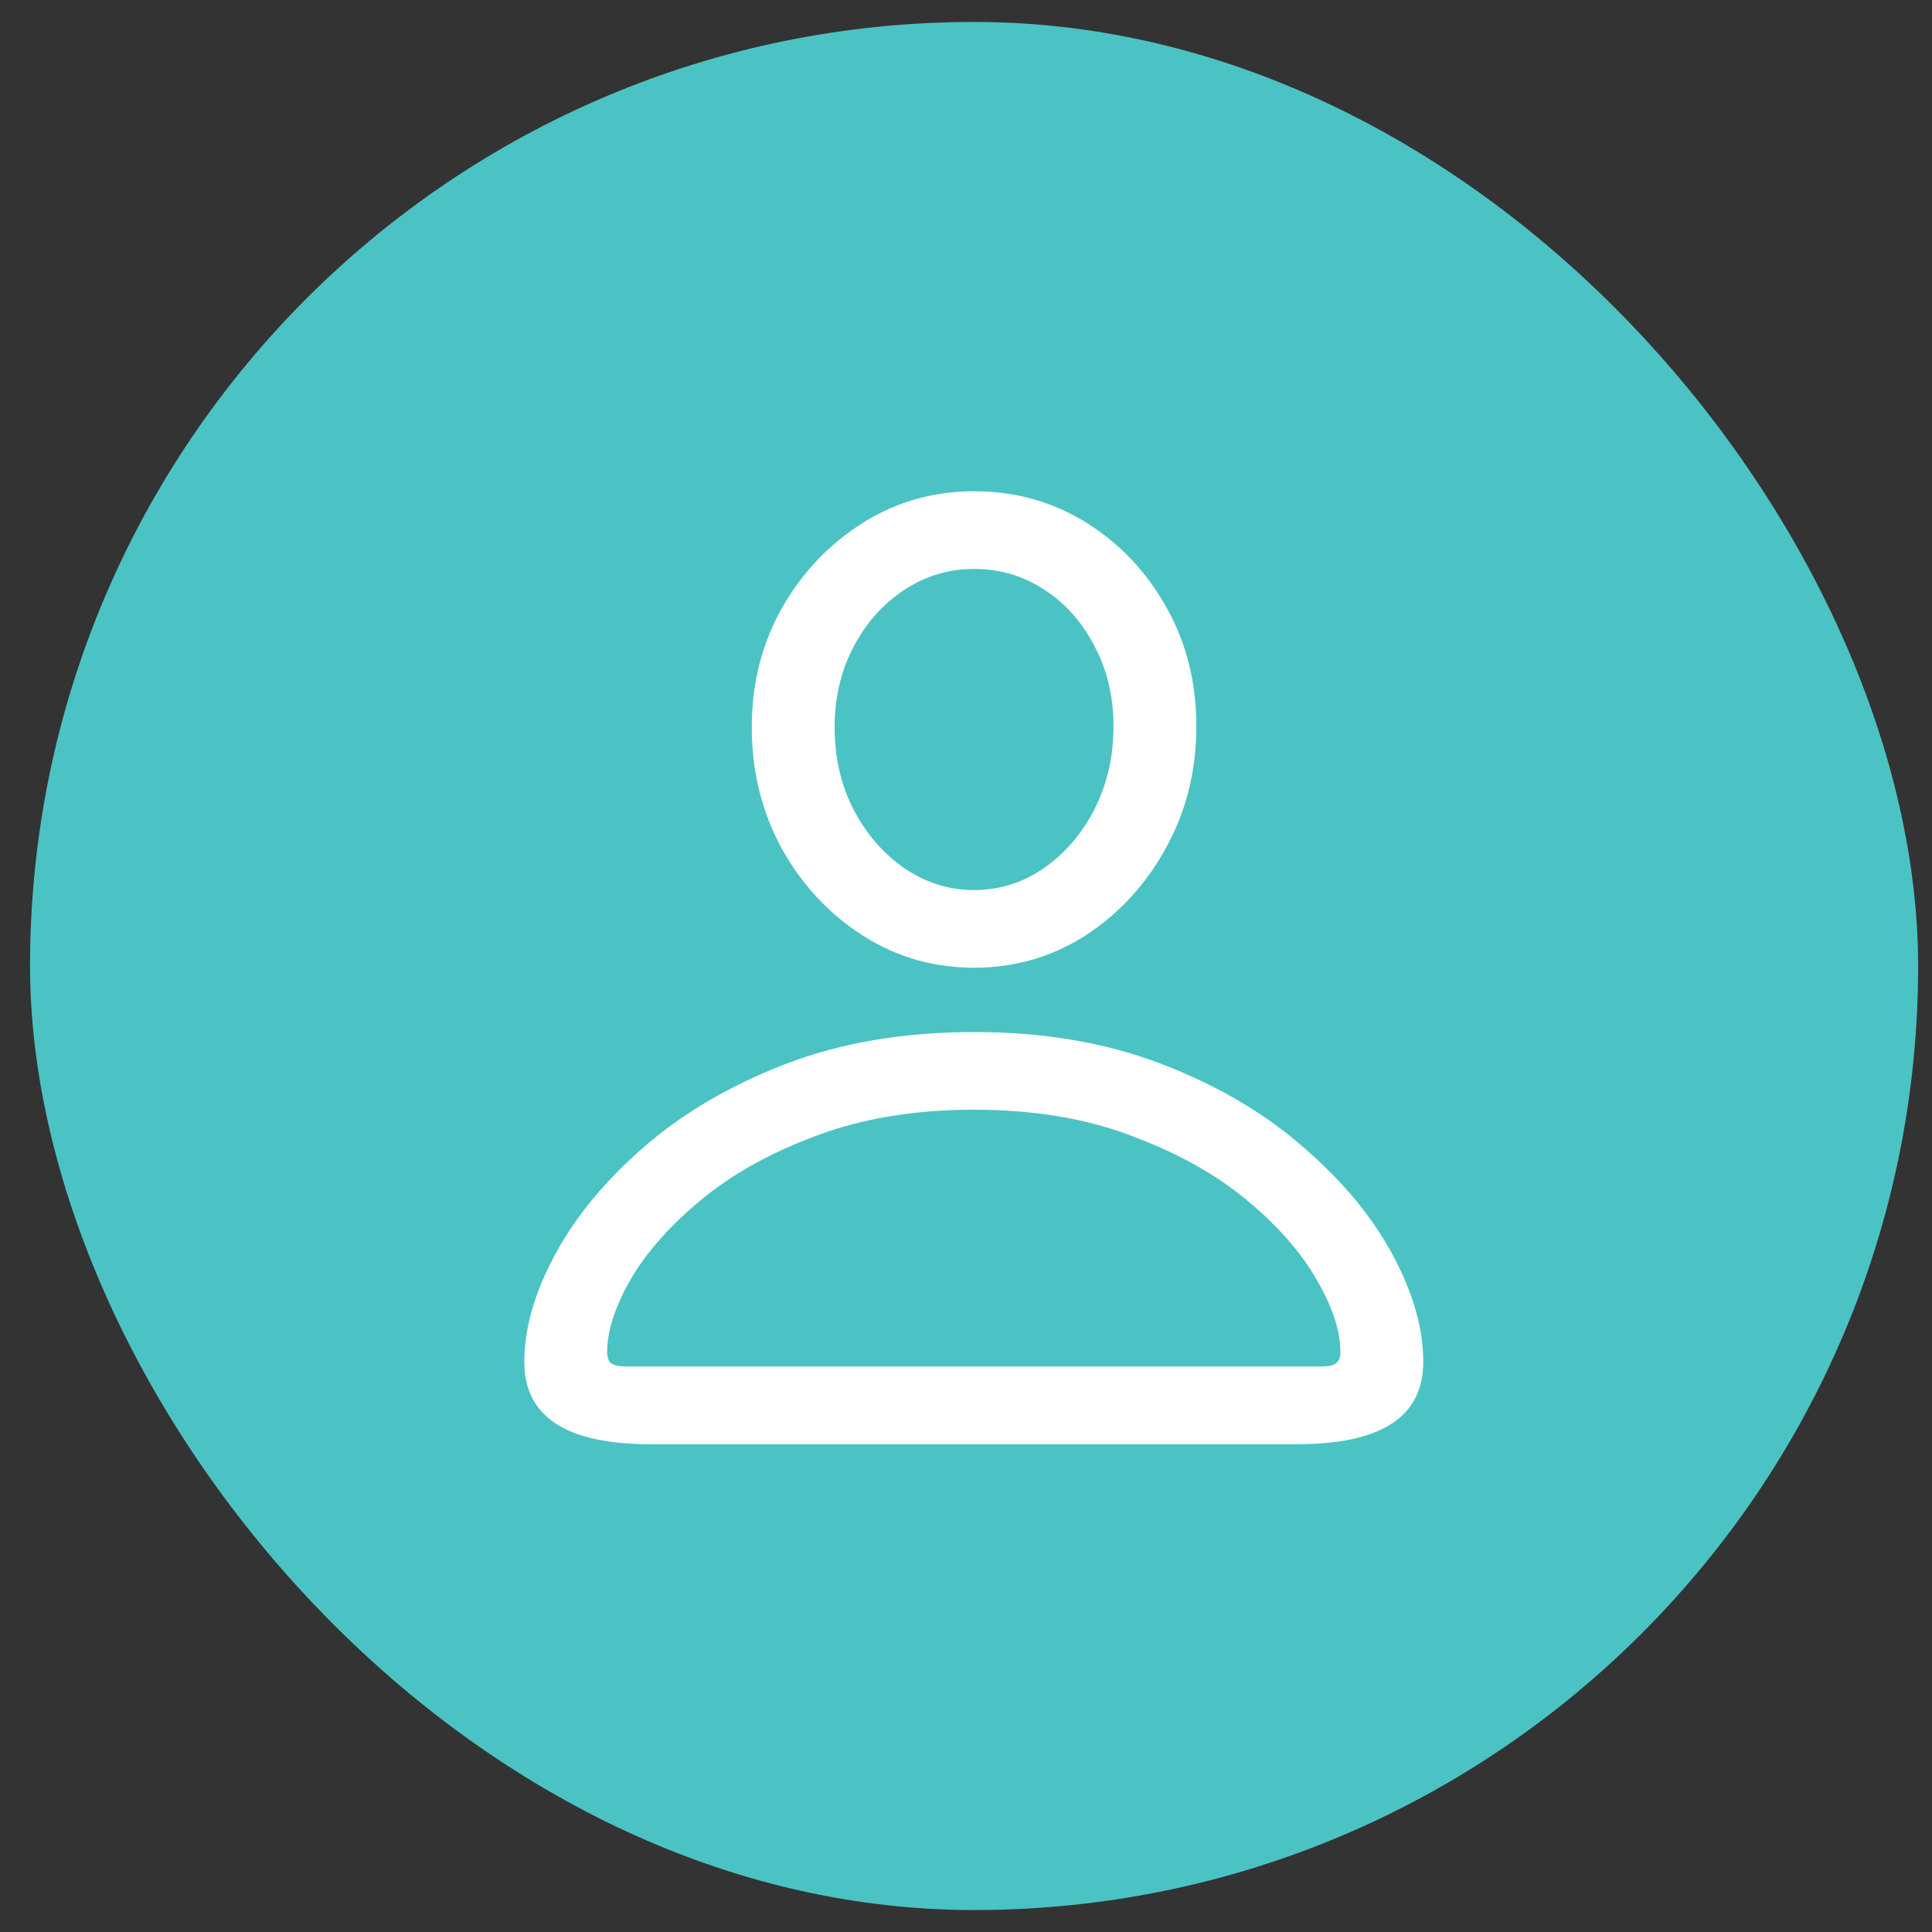 <svg width="44" height="44" viewBox="0 0 44 44" fill="none" xmlns="http://www.w3.org/2000/svg">
<rect x="0" y="0" width="44" height="44" fill="#333333" stroke="none"/>
<rect x="0.684" y="0.5" width="43" height="43" rx="21.5" fill="#4BC3C4"/>
<path d="M14.812 32.891C12.898 32.891 11.941 32.266 11.941 31.016C11.941 30.25 12.176 29.434 12.645 28.566C13.113 27.699 13.789 26.883 14.672 26.117C15.562 25.344 16.637 24.715 17.895 24.23C19.16 23.746 20.59 23.504 22.184 23.504C23.77 23.504 25.191 23.746 26.449 24.23C27.715 24.715 28.789 25.344 29.672 26.117C30.562 26.883 31.242 27.699 31.711 28.566C32.18 29.434 32.414 30.25 32.414 31.016C32.414 32.266 31.457 32.891 29.543 32.891H14.812ZM14.262 31.121H30.105C30.254 31.121 30.359 31.098 30.422 31.051C30.492 31.004 30.527 30.918 30.527 30.793C30.527 30.309 30.344 29.754 29.977 29.129C29.617 28.504 29.082 27.898 28.371 27.312C27.66 26.727 26.785 26.242 25.746 25.859C24.715 25.469 23.527 25.273 22.184 25.273C20.84 25.273 19.648 25.469 18.609 25.859C17.57 26.242 16.695 26.727 15.984 27.312C15.273 27.898 14.734 28.504 14.367 29.129C14.008 29.754 13.828 30.309 13.828 30.793C13.828 30.918 13.859 31.004 13.922 31.051C13.992 31.098 14.105 31.121 14.262 31.121ZM22.184 22.039C21.254 22.039 20.406 21.793 19.641 21.301C18.875 20.809 18.262 20.148 17.801 19.32C17.348 18.484 17.121 17.566 17.121 16.566C17.121 15.574 17.348 14.672 17.801 13.859C18.262 13.047 18.875 12.398 19.641 11.914C20.406 11.43 21.254 11.188 22.184 11.188C23.121 11.188 23.973 11.426 24.738 11.902C25.504 12.379 26.113 13.023 26.566 13.836C27.02 14.641 27.246 15.543 27.246 16.543C27.246 17.551 27.016 18.473 26.555 19.309C26.102 20.137 25.492 20.801 24.727 21.301C23.961 21.793 23.113 22.039 22.184 22.039ZM22.184 20.27C22.762 20.27 23.289 20.105 23.766 19.777C24.25 19.441 24.637 18.992 24.926 18.43C25.215 17.859 25.359 17.23 25.359 16.543C25.359 15.863 25.215 15.254 24.926 14.715C24.645 14.168 24.262 13.738 23.777 13.426C23.301 13.113 22.77 12.957 22.184 12.957C21.605 12.957 21.074 13.117 20.59 13.438C20.113 13.75 19.73 14.18 19.441 14.727C19.152 15.273 19.008 15.887 19.008 16.566C19.008 17.254 19.152 17.879 19.441 18.441C19.738 19.004 20.125 19.449 20.602 19.777C21.086 20.105 21.613 20.27 22.184 20.27Z" fill="white"/>
</svg>
